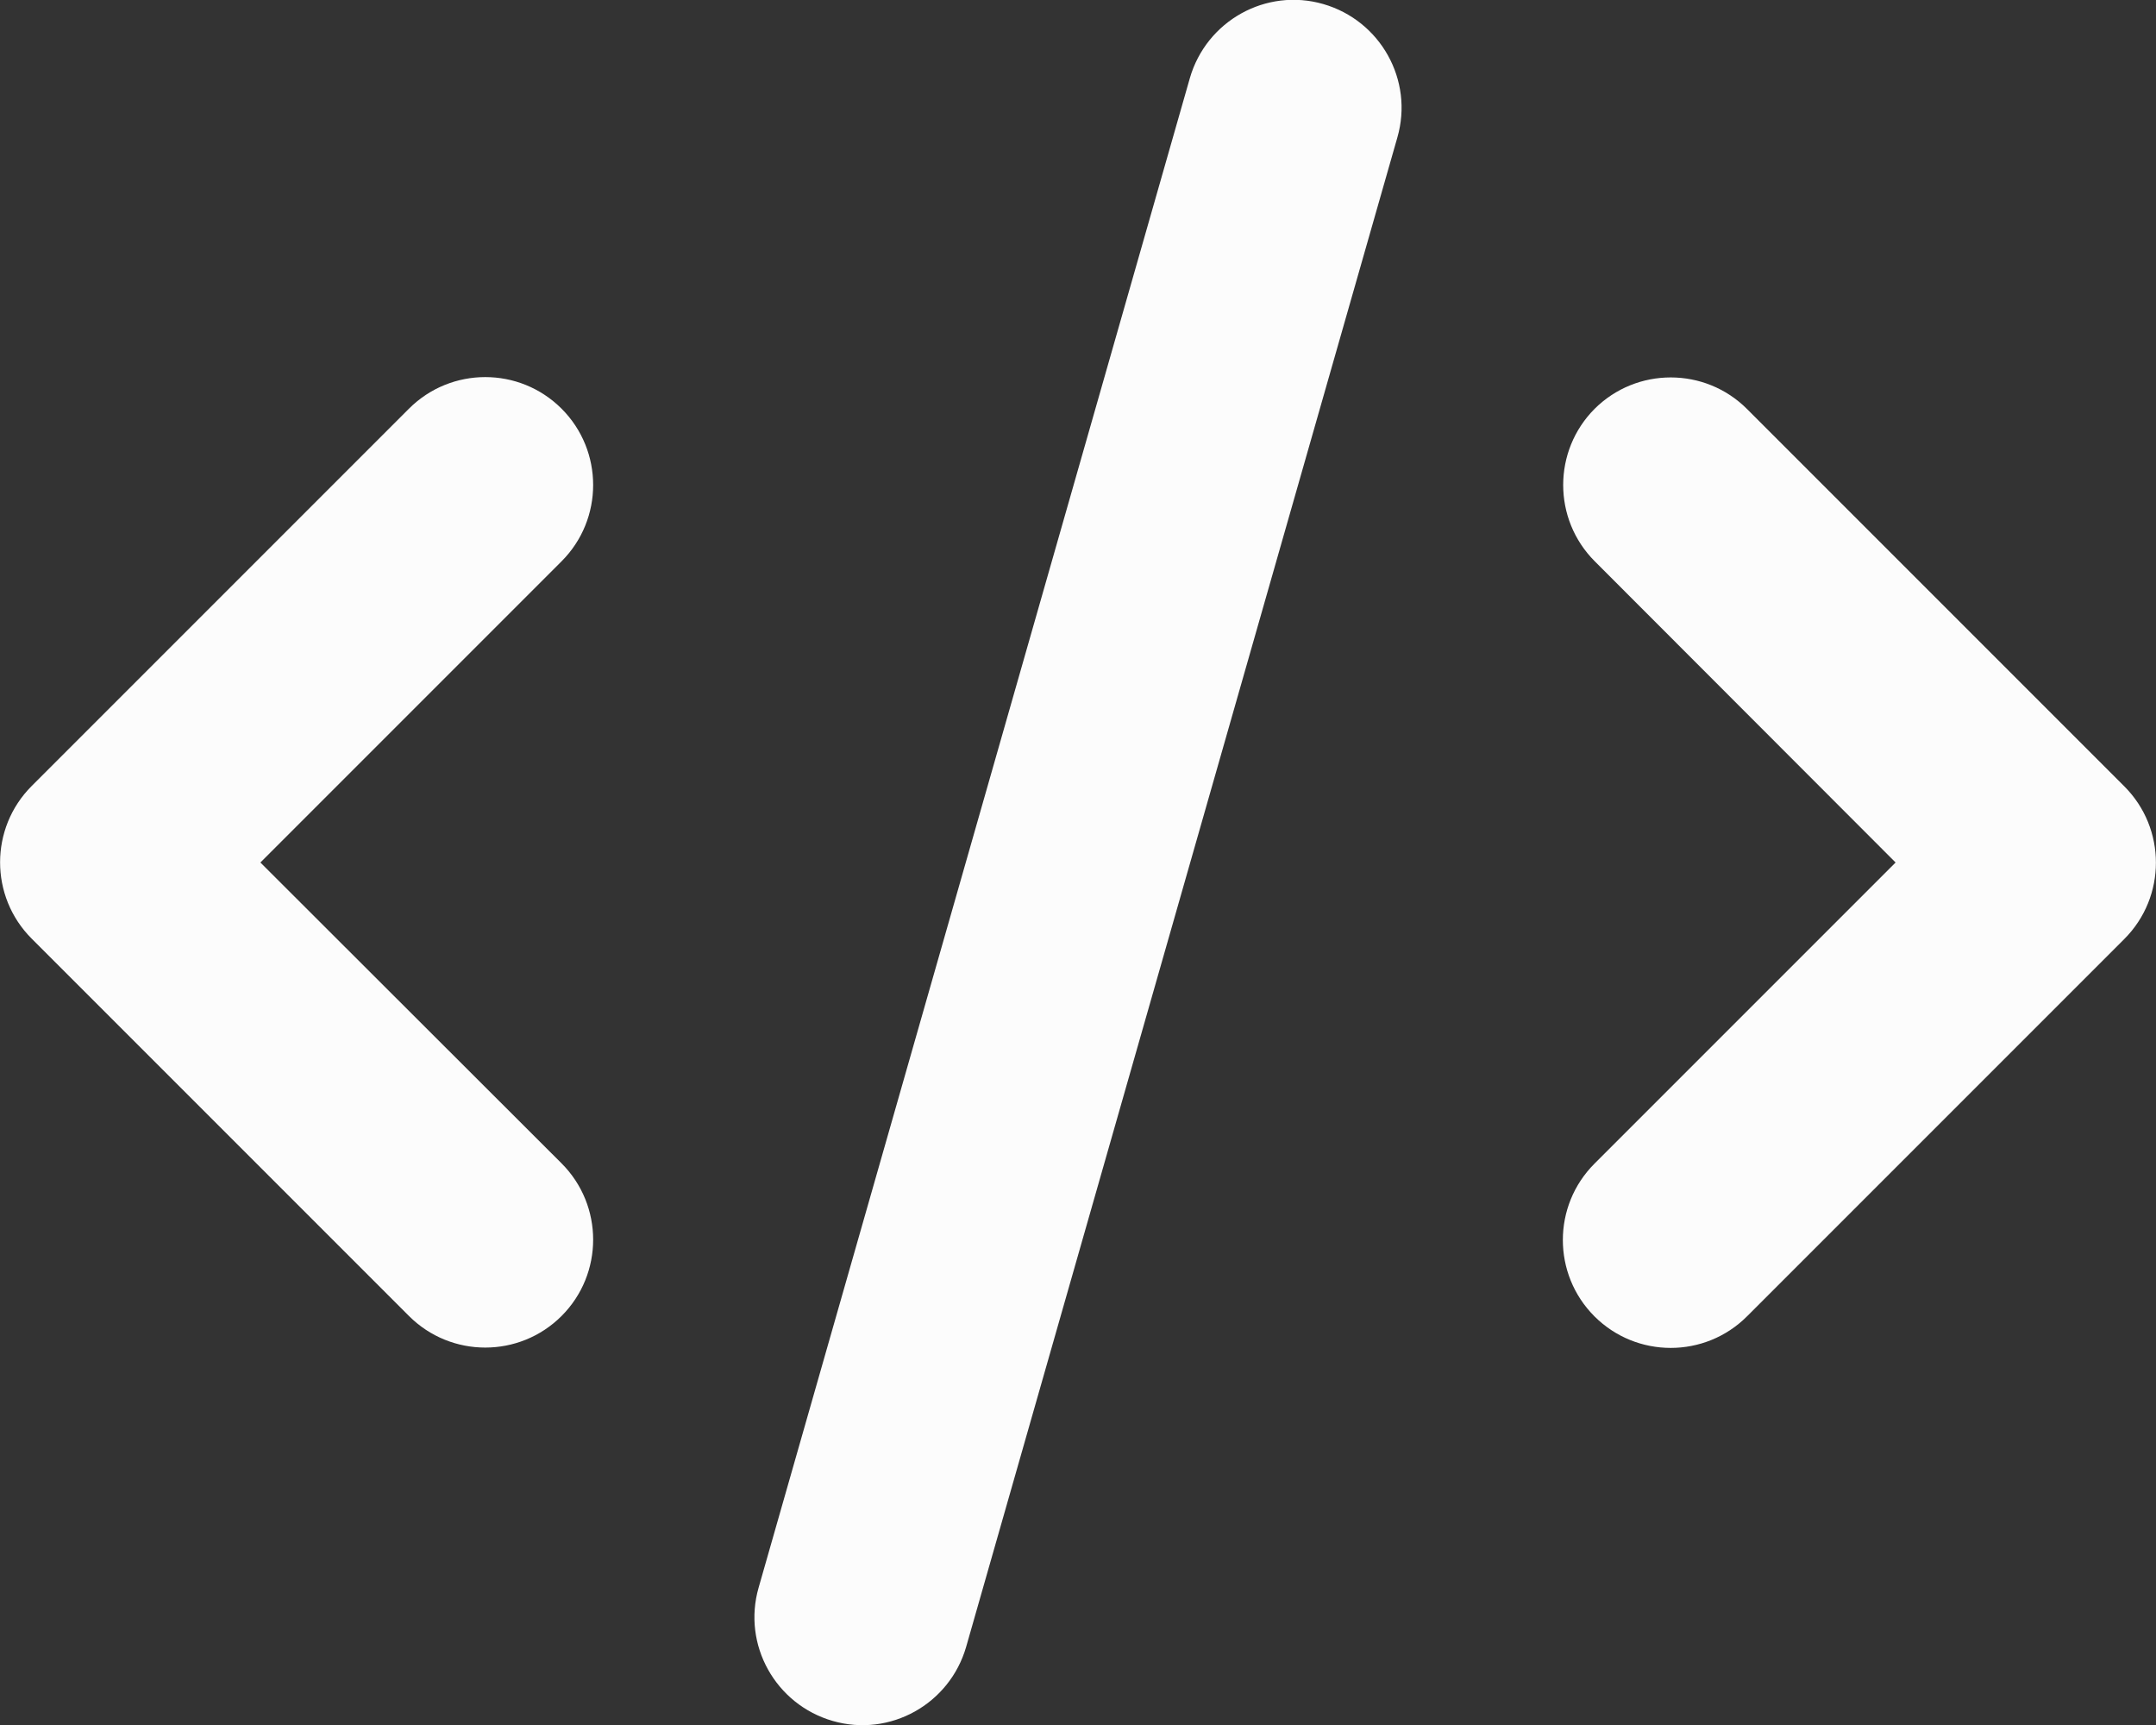 <svg width="640" height="512" viewBox="0 0 640 512" fill="none" xmlns="http://www.w3.org/2000/svg">
<rect x="0" y="0" width="640" height="512" fill="#333333" stroke="none"/>
<g clip-path="url(#clip0_25_37)">
<path d="M392.8 1.2C375.8 -3.7 358.1 6.2 353.2 23.2L225.2 471.2C220.3 488.2 230.2 505.9 247.2 510.8C264.2 515.7 281.9 505.8 286.8 488.8L414.8 40.8C419.7 23.8 409.8 6.1 392.8 1.2ZM473.4 121.3C460.9 133.8 460.9 154.1 473.4 166.6L562.7 256L473.3 345.4C460.8 357.9 460.8 378.2 473.3 390.7C485.8 403.2 506.1 403.2 518.6 390.7L630.6 278.7C643.1 266.2 643.1 245.9 630.6 233.4L518.6 121.4C506.1 108.9 485.8 108.9 473.3 121.4L473.4 121.3ZM166.7 121.3C154.2 108.8 133.9 108.8 121.4 121.3L9.4 233.3C-3.1 245.8 -3.1 266.1 9.4 278.6L121.4 390.6C133.9 403.1 154.2 403.1 166.7 390.6C179.2 378.1 179.2 357.8 166.7 345.3L77.3 256L166.7 166.6C179.2 154.1 179.2 133.8 166.7 121.3Z" fill="#FCFCFC"/>
</g>
<defs>
<clipPath id="clip0_25_37">
<rect width="640" height="512" fill="white"/>
</clipPath>
</defs>
</svg>
